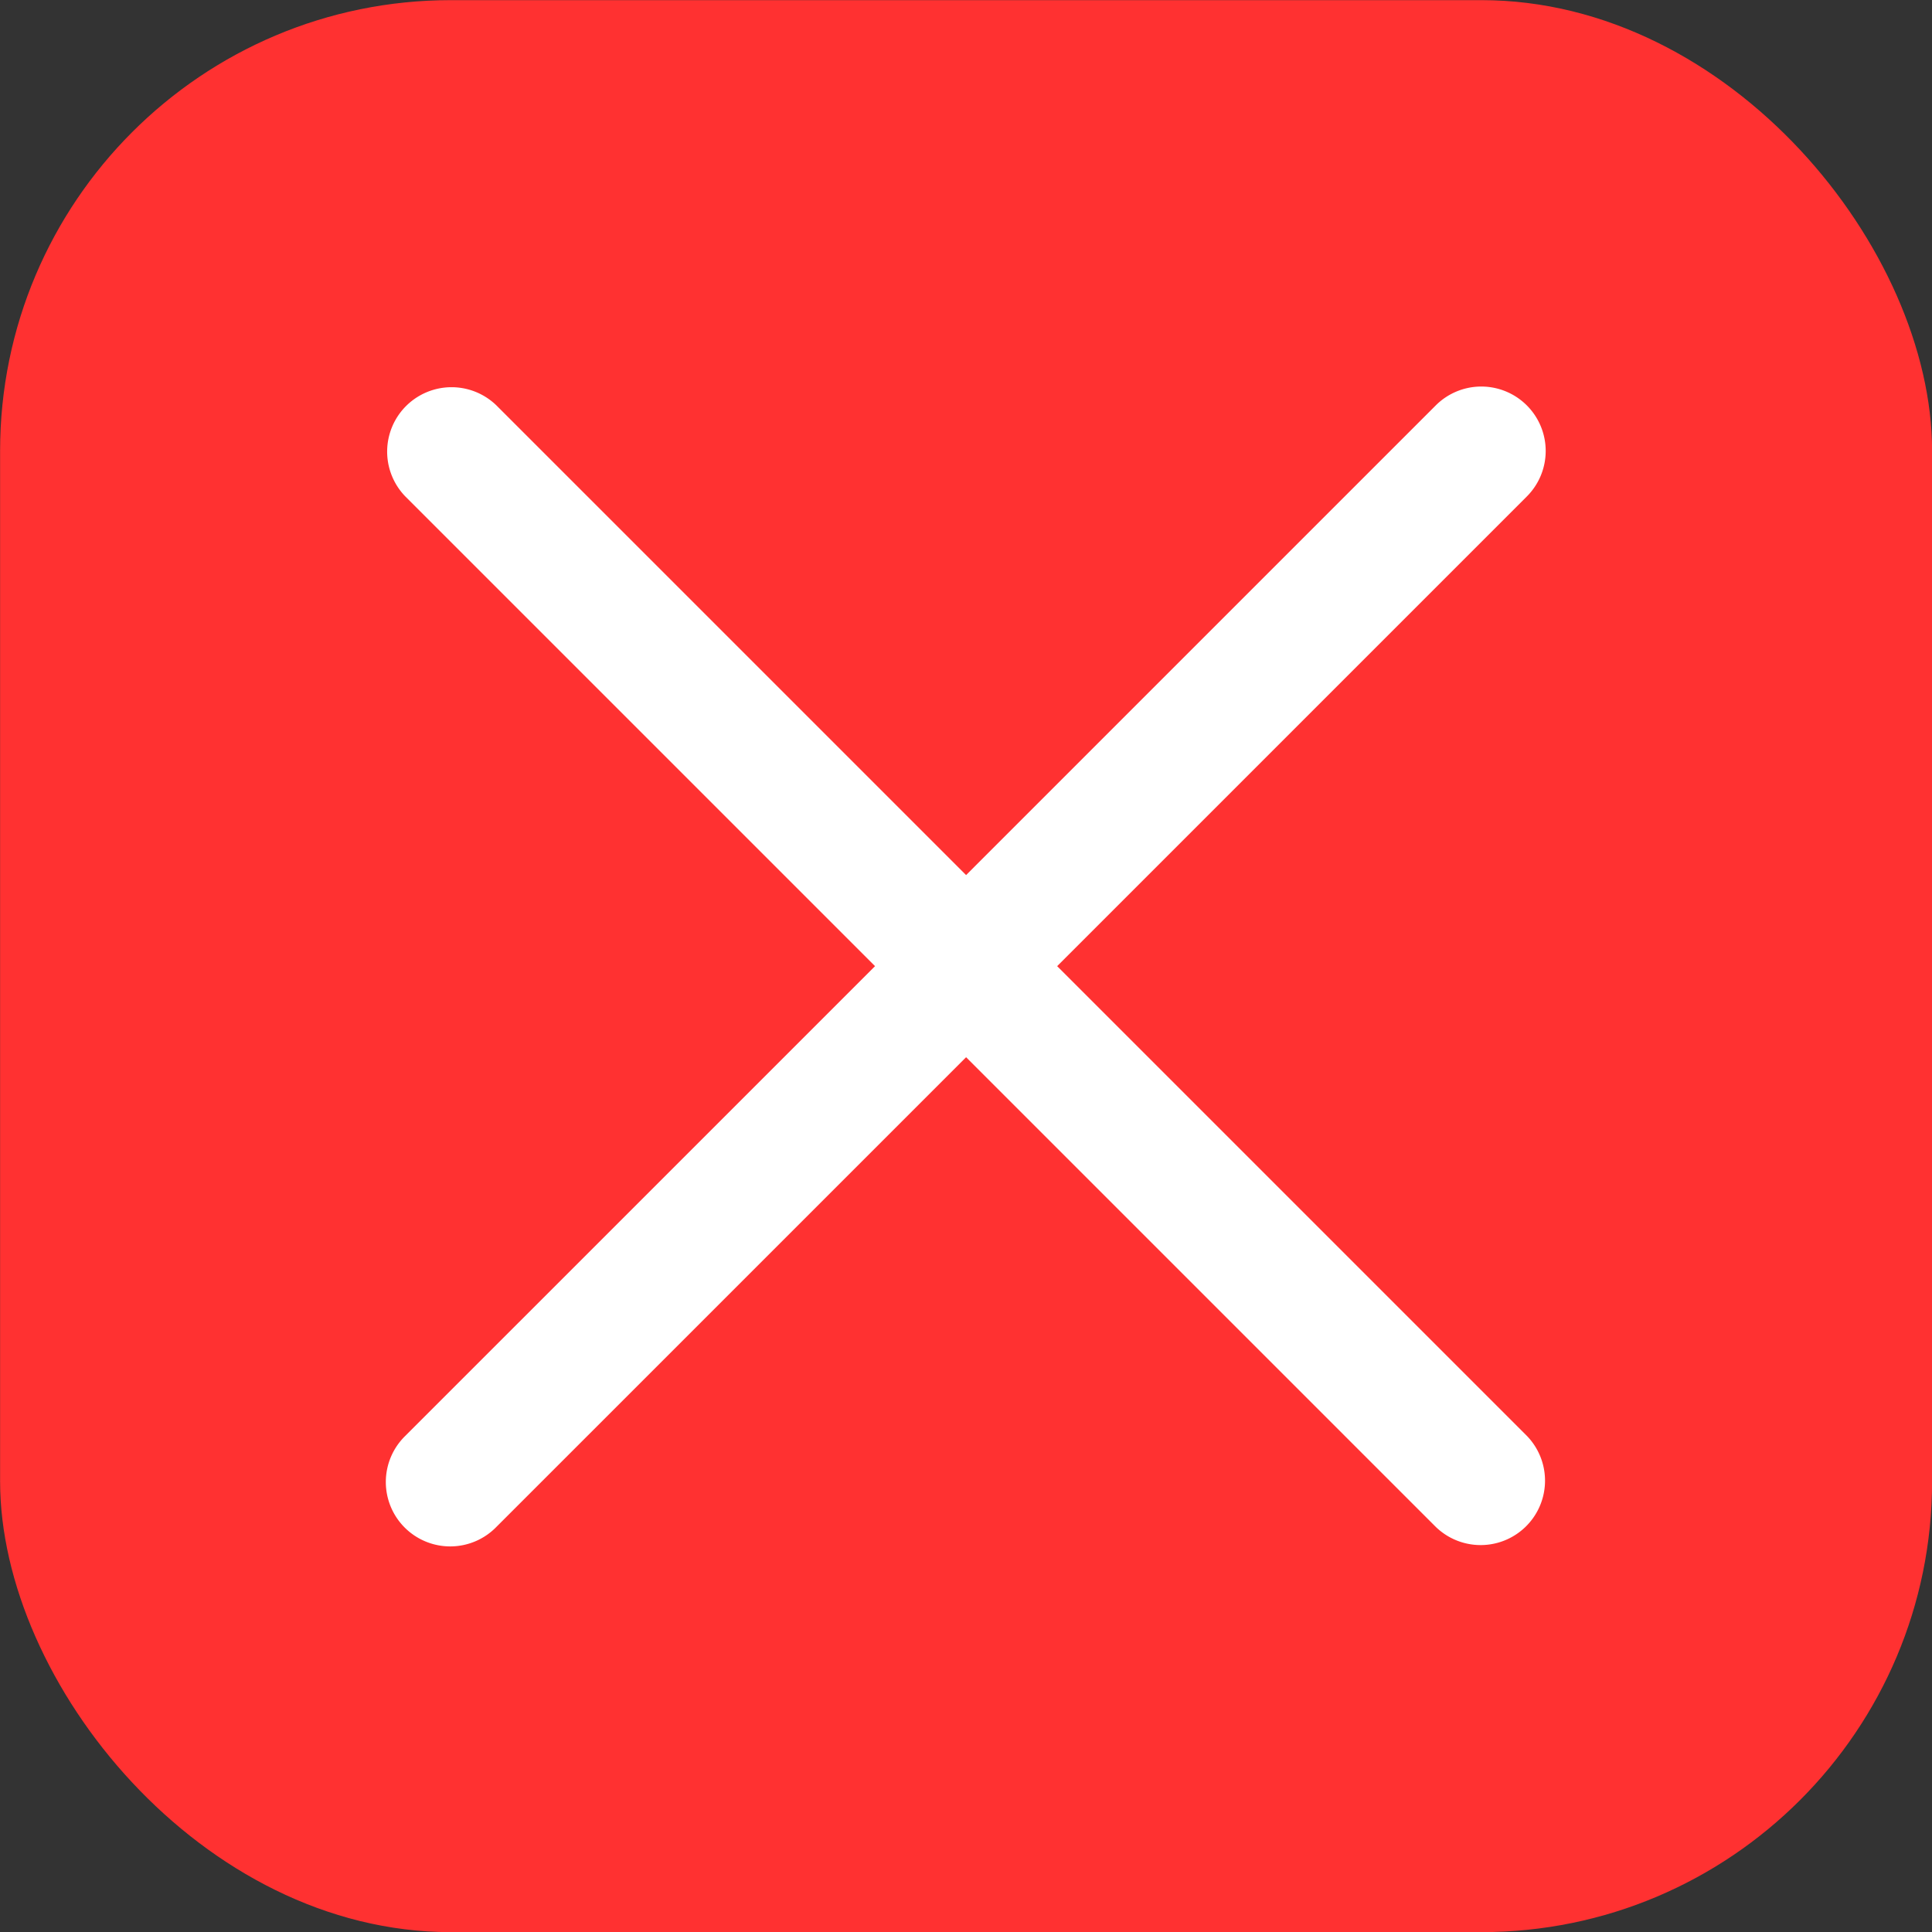 <?xml version="1.0" encoding="UTF-8" standalone="no"?><svg xmlns="http://www.w3.org/2000/svg" xmlns:xlink="http://www.w3.org/1999/xlink" data-name="Layer 1" fill="#000000" height="480" preserveAspectRatio="xMidYMid meet" version="1" viewBox="16.0 16.1 480.0 480.0" width="480" zoomAndPan="magnify"><rect x="16.0" y="16.1" width="480.0" height="480.0" fill="#333333" stroke="none"/><g id="change1_1"><rect fill="#ff3131" height="480" rx="112" width="480" x="16.023" y="16.134"/></g><g id="change2_1"><path d="M395.335,116.823a15.994,15.994,0,0,0-22.625,0L256.023,233.511,139.335,116.823a16,16,0,0,0-22.625,22.625L233.4,256.136,116.71,372.823a16,16,0,1,0,22.625,22.625L256.023,278.761,372.71,395.448a16,16,0,0,0,22.625-22.625L278.648,256.136,395.335,139.448A15.994,15.994,0,0,0,395.335,116.823Z" fill="#ffffff"/></g></svg>